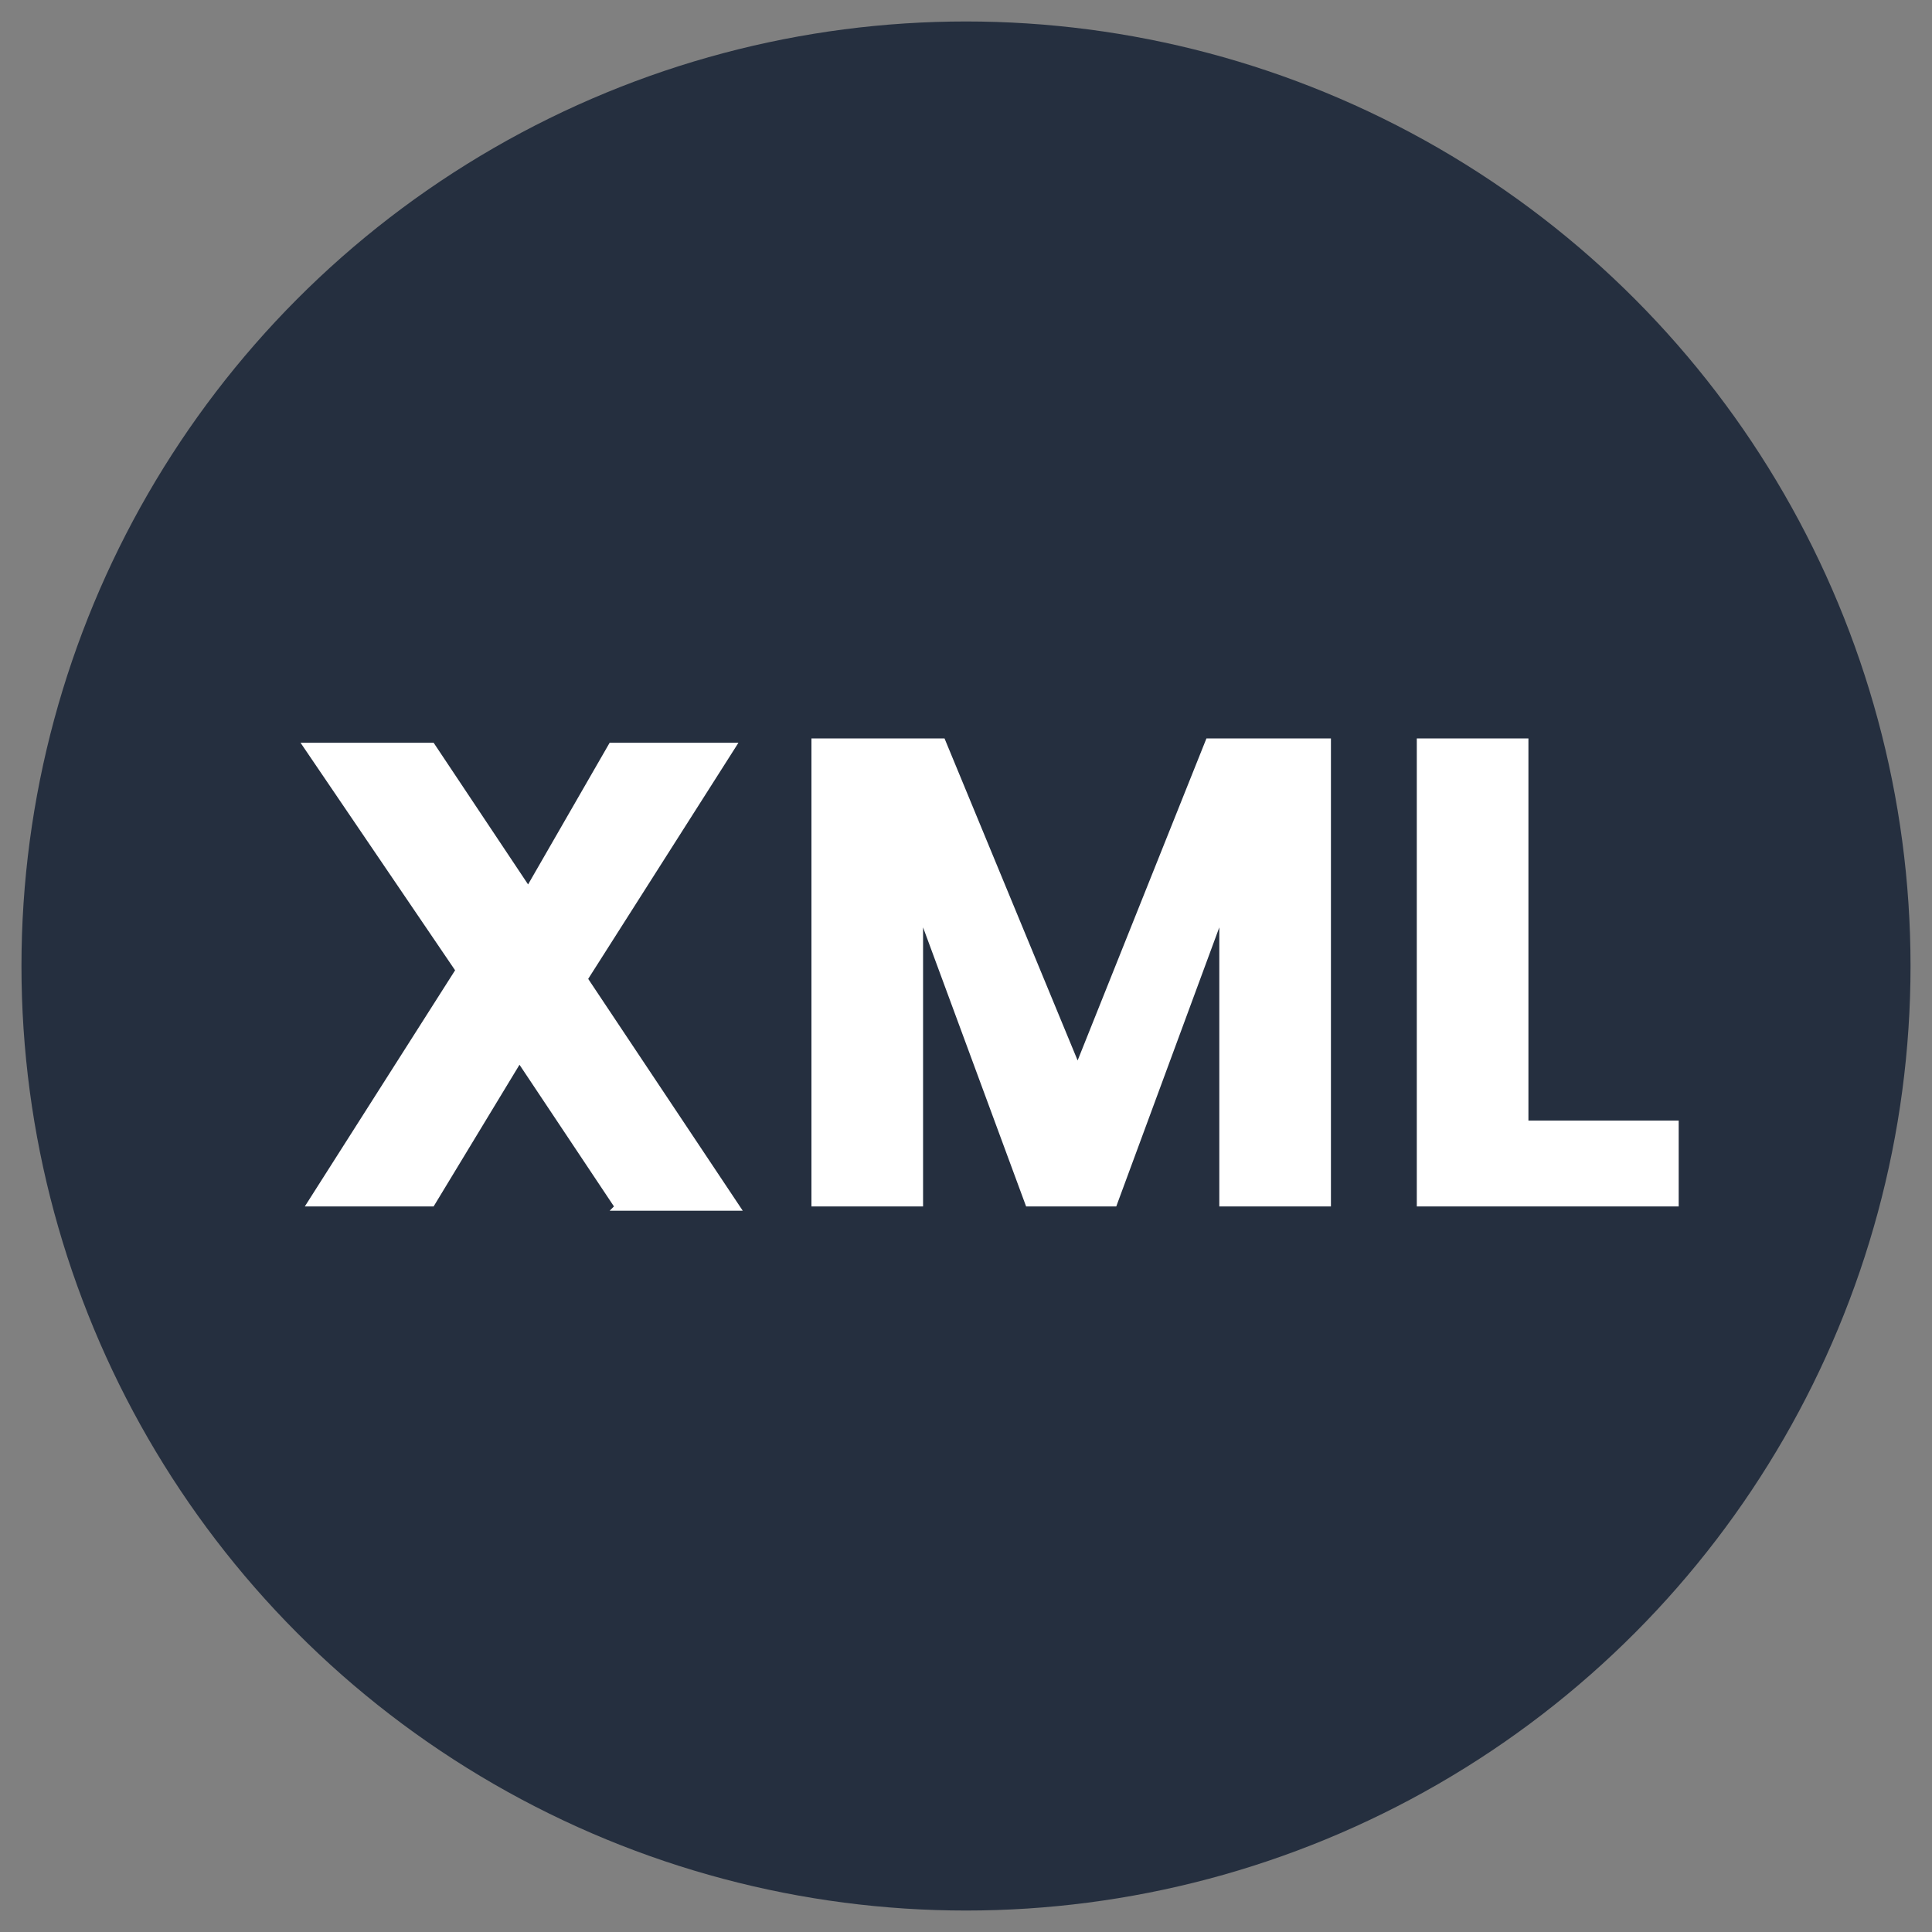 <svg id="_Слой_1" data-name="Слой 1" xmlns="http://www.w3.org/2000/svg" version="1.1" viewBox="0 0 45 45"><rect x="0" y="0" width="45" height="45" fill="#808080" stroke="none"/><defs><style>.cls-2{stroke-width:0;fill:#fff}</style></defs><circle cx="22.5" cy="22.5" r="22" style="stroke-width:0;fill:#252f3f"/><path class="cls-2" d="m14.3 28.1-2.2-3.3-2 3.3h-3l3.5-5.5L7 17.3h3.1l2.2 3.3 1.9-3.3h3l-3.5 5.5 3.6 5.4h-3.1zM31 17.2v10.9h-2.6v-6.5L26 28.1h-2.1l-2.4-6.5v6.5h-2.6V17.2H22l3.1 7.5 3-7.5h3.1zM35.6 26.1h3.5v2H33V17.2h2.6V26z"/></svg>